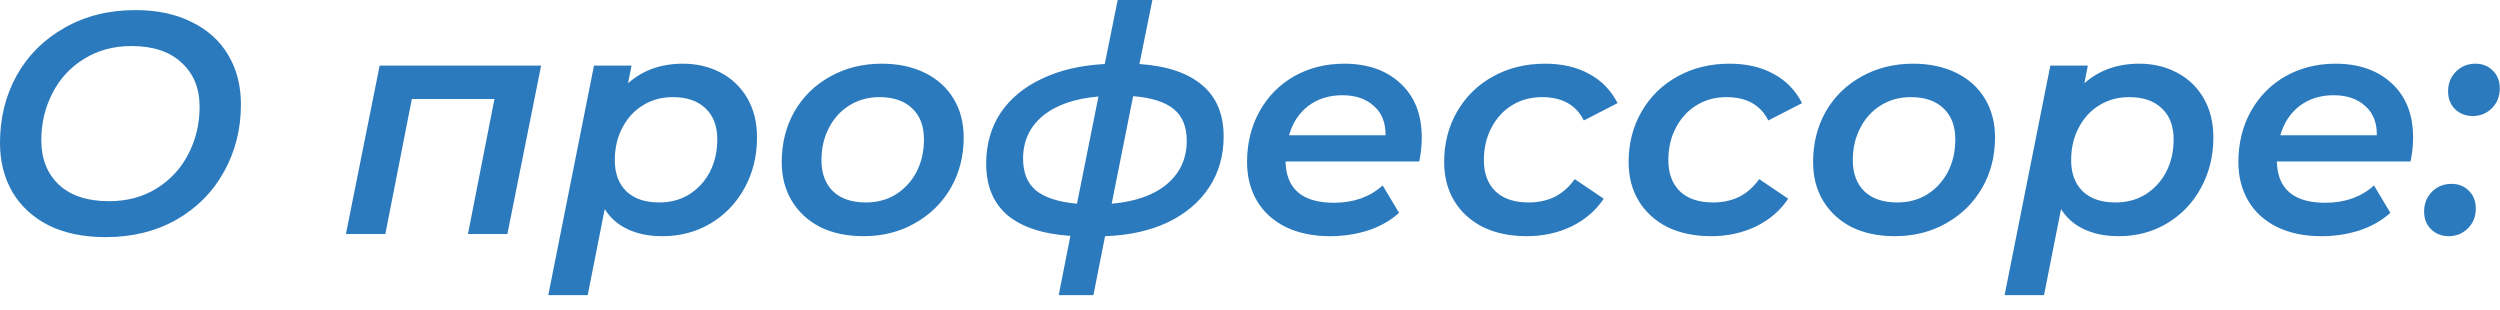 <?xml version="1.0" encoding="UTF-8"?> <svg xmlns="http://www.w3.org/2000/svg" width="153" height="19" viewBox="0 0 153 19" fill="none"><path d="M6.465 14.513C5.127 14.513 3.969 14.275 2.991 13.799C2.026 13.31 1.287 12.635 0.772 11.773C0.257 10.898 1.14777e-05 9.888 1.14777e-05 8.743C1.14777e-05 7.224 0.341 5.848 1.023 4.613C1.718 3.377 2.695 2.406 3.956 1.698C5.217 0.978 6.658 0.618 8.279 0.618C9.617 0.618 10.769 0.862 11.734 1.351C12.712 1.827 13.458 2.502 13.973 3.377C14.487 4.239 14.745 5.243 14.745 6.388C14.745 7.906 14.397 9.283 13.703 10.518C13.021 11.753 12.049 12.731 10.788 13.452C9.527 14.159 8.086 14.513 6.465 14.513ZM6.678 12.313C7.771 12.313 8.736 12.056 9.572 11.541C10.422 11.014 11.071 10.312 11.522 9.437C11.985 8.55 12.216 7.585 12.216 6.542C12.216 5.41 11.85 4.51 11.116 3.841C10.396 3.159 9.373 2.818 8.048 2.818C6.954 2.818 5.983 3.081 5.134 3.609C4.297 4.124 3.654 4.825 3.204 5.713C2.753 6.587 2.528 7.546 2.528 8.588C2.528 9.72 2.888 10.627 3.609 11.309C4.329 11.978 5.352 12.313 6.678 12.313ZM33.117 4.014L31.052 14.32H28.639L30.26 6.06H25.204L23.583 14.32H21.17L23.235 4.014H33.117ZM41.795 3.898C42.644 3.898 43.41 4.079 44.092 4.439C44.786 4.799 45.333 5.32 45.732 6.002C46.131 6.684 46.33 7.488 46.33 8.414C46.33 9.56 46.073 10.595 45.558 11.522C45.056 12.435 44.362 13.156 43.474 13.683C42.599 14.198 41.621 14.455 40.541 14.455C39.73 14.455 39.022 14.314 38.417 14.031C37.813 13.748 37.343 13.336 37.009 12.795L35.967 18.064H33.554L36.352 4.014H38.649L38.437 5.095C39.337 4.297 40.457 3.898 41.795 3.898ZM40.347 12.39C41.029 12.39 41.634 12.229 42.162 11.908C42.702 11.573 43.127 11.116 43.435 10.537C43.744 9.946 43.898 9.277 43.898 8.53C43.898 7.72 43.66 7.089 43.184 6.639C42.708 6.176 42.039 5.944 41.177 5.944C40.495 5.944 39.884 6.111 39.344 6.446C38.816 6.768 38.398 7.224 38.089 7.816C37.781 8.395 37.626 9.058 37.626 9.804C37.626 10.615 37.864 11.252 38.34 11.715C38.816 12.165 39.485 12.39 40.347 12.39ZM52.841 14.455C51.837 14.455 50.956 14.269 50.197 13.896C49.45 13.509 48.871 12.976 48.46 12.294C48.048 11.612 47.842 10.82 47.842 9.92C47.842 8.775 48.099 7.745 48.614 6.832C49.142 5.918 49.868 5.204 50.795 4.69C51.734 4.162 52.789 3.898 53.96 3.898C54.964 3.898 55.845 4.085 56.604 4.458C57.363 4.831 57.949 5.359 58.36 6.041C58.772 6.723 58.978 7.514 58.978 8.414C58.978 9.56 58.714 10.589 58.187 11.502C57.659 12.416 56.926 13.136 55.986 13.664C55.06 14.191 54.011 14.455 52.841 14.455ZM52.995 12.39C53.677 12.39 54.282 12.229 54.809 11.908C55.349 11.573 55.774 11.116 56.083 10.537C56.392 9.946 56.546 9.277 56.546 8.53C56.546 7.72 56.308 7.089 55.832 6.639C55.356 6.176 54.687 5.944 53.825 5.944C53.143 5.944 52.532 6.111 51.991 6.446C51.464 6.768 51.046 7.224 50.737 7.816C50.428 8.395 50.274 9.058 50.274 9.804C50.274 10.615 50.512 11.252 50.988 11.715C51.464 12.165 52.133 12.39 52.995 12.39ZM74.887 8.357C74.887 9.527 74.591 10.563 73.999 11.464C73.407 12.364 72.564 13.079 71.471 13.606C70.377 14.121 69.097 14.404 67.63 14.455L66.916 18.064H64.793L65.507 14.436C63.809 14.32 62.522 13.896 61.647 13.162C60.785 12.416 60.354 11.367 60.354 10.016C60.354 8.845 60.644 7.816 61.223 6.928C61.815 6.041 62.657 5.339 63.751 4.825C64.844 4.297 66.131 3.995 67.611 3.918L68.402 -1.53447e-05H70.525L69.734 3.918C71.419 4.034 72.699 4.465 73.574 5.211C74.449 5.944 74.887 6.993 74.887 8.357ZM68.035 12.467C69.489 12.339 70.615 11.94 71.413 11.271C72.223 10.589 72.629 9.701 72.629 8.607C72.629 7.758 72.365 7.115 71.837 6.678C71.31 6.24 70.48 5.976 69.348 5.886L68.035 12.467ZM62.612 9.708C62.612 10.57 62.876 11.219 63.404 11.657C63.944 12.094 64.78 12.364 65.912 12.467L67.225 5.906C65.758 6.034 64.619 6.433 63.809 7.102C63.011 7.771 62.612 8.64 62.612 9.708ZM87.012 8.414C87.012 8.916 86.961 9.405 86.858 9.881H78.675C78.713 11.567 79.704 12.409 81.647 12.409C82.239 12.409 82.792 12.319 83.307 12.139C83.821 11.946 84.259 11.682 84.619 11.348L85.623 13.027C85.095 13.503 84.458 13.863 83.712 14.108C82.979 14.339 82.207 14.455 81.396 14.455C80.367 14.455 79.466 14.269 78.694 13.896C77.935 13.522 77.35 12.995 76.938 12.313C76.526 11.618 76.32 10.82 76.32 9.92C76.32 8.775 76.571 7.745 77.073 6.832C77.588 5.906 78.295 5.185 79.196 4.67C80.109 4.156 81.132 3.898 82.264 3.898C83.706 3.898 84.857 4.304 85.719 5.114C86.581 5.912 87.012 7.012 87.012 8.414ZM82.149 5.828C81.338 5.828 80.643 6.047 80.064 6.485C79.498 6.922 79.106 7.52 78.887 8.279H84.793C84.806 7.507 84.568 6.909 84.079 6.485C83.603 6.047 82.959 5.828 82.149 5.828ZM93.438 14.455C92.422 14.455 91.528 14.269 90.756 13.896C89.997 13.509 89.411 12.976 88.999 12.294C88.588 11.612 88.382 10.82 88.382 9.92C88.382 8.775 88.646 7.745 89.173 6.832C89.701 5.918 90.428 5.204 91.354 4.69C92.293 4.162 93.361 3.898 94.558 3.898C95.6 3.898 96.494 4.104 97.24 4.516C97.999 4.915 98.585 5.513 98.996 6.311L96.931 7.372C96.456 6.42 95.6 5.944 94.365 5.944C93.683 5.944 93.072 6.111 92.531 6.446C92.004 6.768 91.586 7.224 91.277 7.816C90.968 8.395 90.814 9.058 90.814 9.804C90.814 10.615 91.052 11.252 91.528 11.715C92.004 12.165 92.679 12.39 93.554 12.39C94.146 12.39 94.68 12.274 95.156 12.043C95.632 11.798 96.037 11.438 96.372 10.962L98.147 12.159C97.671 12.879 97.015 13.445 96.179 13.857C95.343 14.256 94.429 14.455 93.438 14.455ZM104.728 14.455C103.711 14.455 102.817 14.269 102.045 13.896C101.286 13.509 100.701 12.976 100.289 12.294C99.877 11.612 99.671 10.82 99.671 9.92C99.671 8.775 99.935 7.745 100.463 6.832C100.99 5.918 101.717 5.204 102.643 4.69C103.583 4.162 104.65 3.898 105.847 3.898C106.889 3.898 107.783 4.104 108.53 4.516C109.289 4.915 109.874 5.513 110.286 6.311L108.221 7.372C107.745 6.42 106.889 5.944 105.654 5.944C104.972 5.944 104.361 6.111 103.821 6.446C103.293 6.768 102.875 7.224 102.566 7.816C102.257 8.395 102.103 9.058 102.103 9.804C102.103 10.615 102.341 11.252 102.817 11.715C103.293 12.165 103.969 12.39 104.843 12.39C105.435 12.39 105.969 12.274 106.445 12.043C106.921 11.798 107.327 11.438 107.661 10.962L109.437 12.159C108.961 12.879 108.304 13.445 107.468 13.857C106.632 14.256 105.718 14.455 104.728 14.455ZM115.959 14.455C114.956 14.455 114.074 14.269 113.315 13.896C112.569 13.509 111.99 12.976 111.578 12.294C111.166 11.612 110.961 10.82 110.961 9.92C110.961 8.775 111.218 7.745 111.733 6.832C112.26 5.918 112.987 5.204 113.913 4.69C114.853 4.162 115.908 3.898 117.078 3.898C118.082 3.898 118.963 4.085 119.722 4.458C120.482 4.831 121.067 5.359 121.479 6.041C121.89 6.723 122.096 7.514 122.096 8.414C122.096 9.56 121.833 10.589 121.305 11.502C120.778 12.416 120.044 13.136 119.105 13.664C118.179 14.191 117.13 14.455 115.959 14.455ZM116.114 12.39C116.795 12.39 117.4 12.229 117.928 11.908C118.468 11.573 118.893 11.116 119.201 10.537C119.51 9.946 119.665 9.277 119.665 8.53C119.665 7.72 119.427 7.089 118.951 6.639C118.474 6.176 117.805 5.944 116.943 5.944C116.261 5.944 115.65 6.111 115.11 6.446C114.582 6.768 114.164 7.224 113.855 7.816C113.547 8.395 113.392 9.058 113.392 9.804C113.392 10.615 113.63 11.252 114.106 11.715C114.582 12.165 115.251 12.39 116.114 12.39ZM130.922 3.898C131.771 3.898 132.537 4.079 133.219 4.439C133.914 4.799 134.46 5.32 134.859 6.002C135.258 6.684 135.458 7.488 135.458 8.414C135.458 9.56 135.2 10.595 134.686 11.522C134.184 12.435 133.489 13.156 132.601 13.683C131.726 14.198 130.749 14.455 129.668 14.455C128.857 14.455 128.15 14.314 127.545 14.031C126.94 13.748 126.471 13.336 126.136 12.795L125.094 18.064H122.681L125.48 4.014H127.776L127.564 5.095C128.465 4.297 129.584 3.898 130.922 3.898ZM129.475 12.39C130.157 12.39 130.761 12.229 131.289 11.908C131.829 11.573 132.254 11.116 132.563 10.537C132.871 9.946 133.026 9.277 133.026 8.53C133.026 7.72 132.788 7.089 132.312 6.639C131.836 6.176 131.167 5.944 130.305 5.944C129.623 5.944 129.012 6.111 128.471 6.446C127.944 6.768 127.526 7.224 127.217 7.816C126.908 8.395 126.754 9.058 126.754 9.804C126.754 10.615 126.992 11.252 127.468 11.715C127.944 12.165 128.613 12.39 129.475 12.39ZM147.681 8.414C147.681 8.916 147.629 9.405 147.526 9.881H139.343C139.382 11.567 140.373 12.409 142.315 12.409C142.907 12.409 143.46 12.319 143.975 12.139C144.49 11.946 144.927 11.682 145.287 11.348L146.291 13.027C145.763 13.503 145.127 13.863 144.38 14.108C143.647 14.339 142.875 14.455 142.064 14.455C141.035 14.455 140.135 14.269 139.363 13.896C138.603 13.522 138.018 12.995 137.606 12.313C137.195 11.618 136.989 10.82 136.989 9.92C136.989 8.775 137.24 7.745 137.741 6.832C138.256 5.906 138.964 5.185 139.864 4.67C140.778 4.156 141.801 3.898 142.933 3.898C144.374 3.898 145.525 4.304 146.387 5.114C147.25 5.912 147.681 7.012 147.681 8.414ZM142.817 5.828C142.007 5.828 141.312 6.047 140.733 6.485C140.167 6.922 139.774 7.52 139.556 8.279H145.461C145.474 7.507 145.236 6.909 144.747 6.485C144.271 6.047 143.628 5.828 142.817 5.828ZM151.328 7.102C150.903 7.102 150.543 6.961 150.247 6.678C149.964 6.394 149.822 6.034 149.822 5.597C149.822 5.108 149.983 4.703 150.305 4.381C150.626 4.059 151.025 3.898 151.501 3.898C151.926 3.898 152.28 4.04 152.563 4.323C152.846 4.606 152.987 4.966 152.987 5.404C152.987 5.906 152.82 6.317 152.486 6.639C152.164 6.948 151.778 7.102 151.328 7.102ZM149.861 14.455C149.436 14.455 149.076 14.314 148.78 14.031C148.497 13.748 148.356 13.387 148.356 12.95C148.356 12.461 148.516 12.056 148.838 11.734C149.16 11.412 149.559 11.252 150.035 11.252C150.459 11.252 150.813 11.393 151.096 11.676C151.379 11.959 151.521 12.319 151.521 12.757C151.521 13.259 151.353 13.67 151.019 13.992C150.697 14.301 150.311 14.455 149.861 14.455Z" fill="#2B7ABD"></path></svg> 